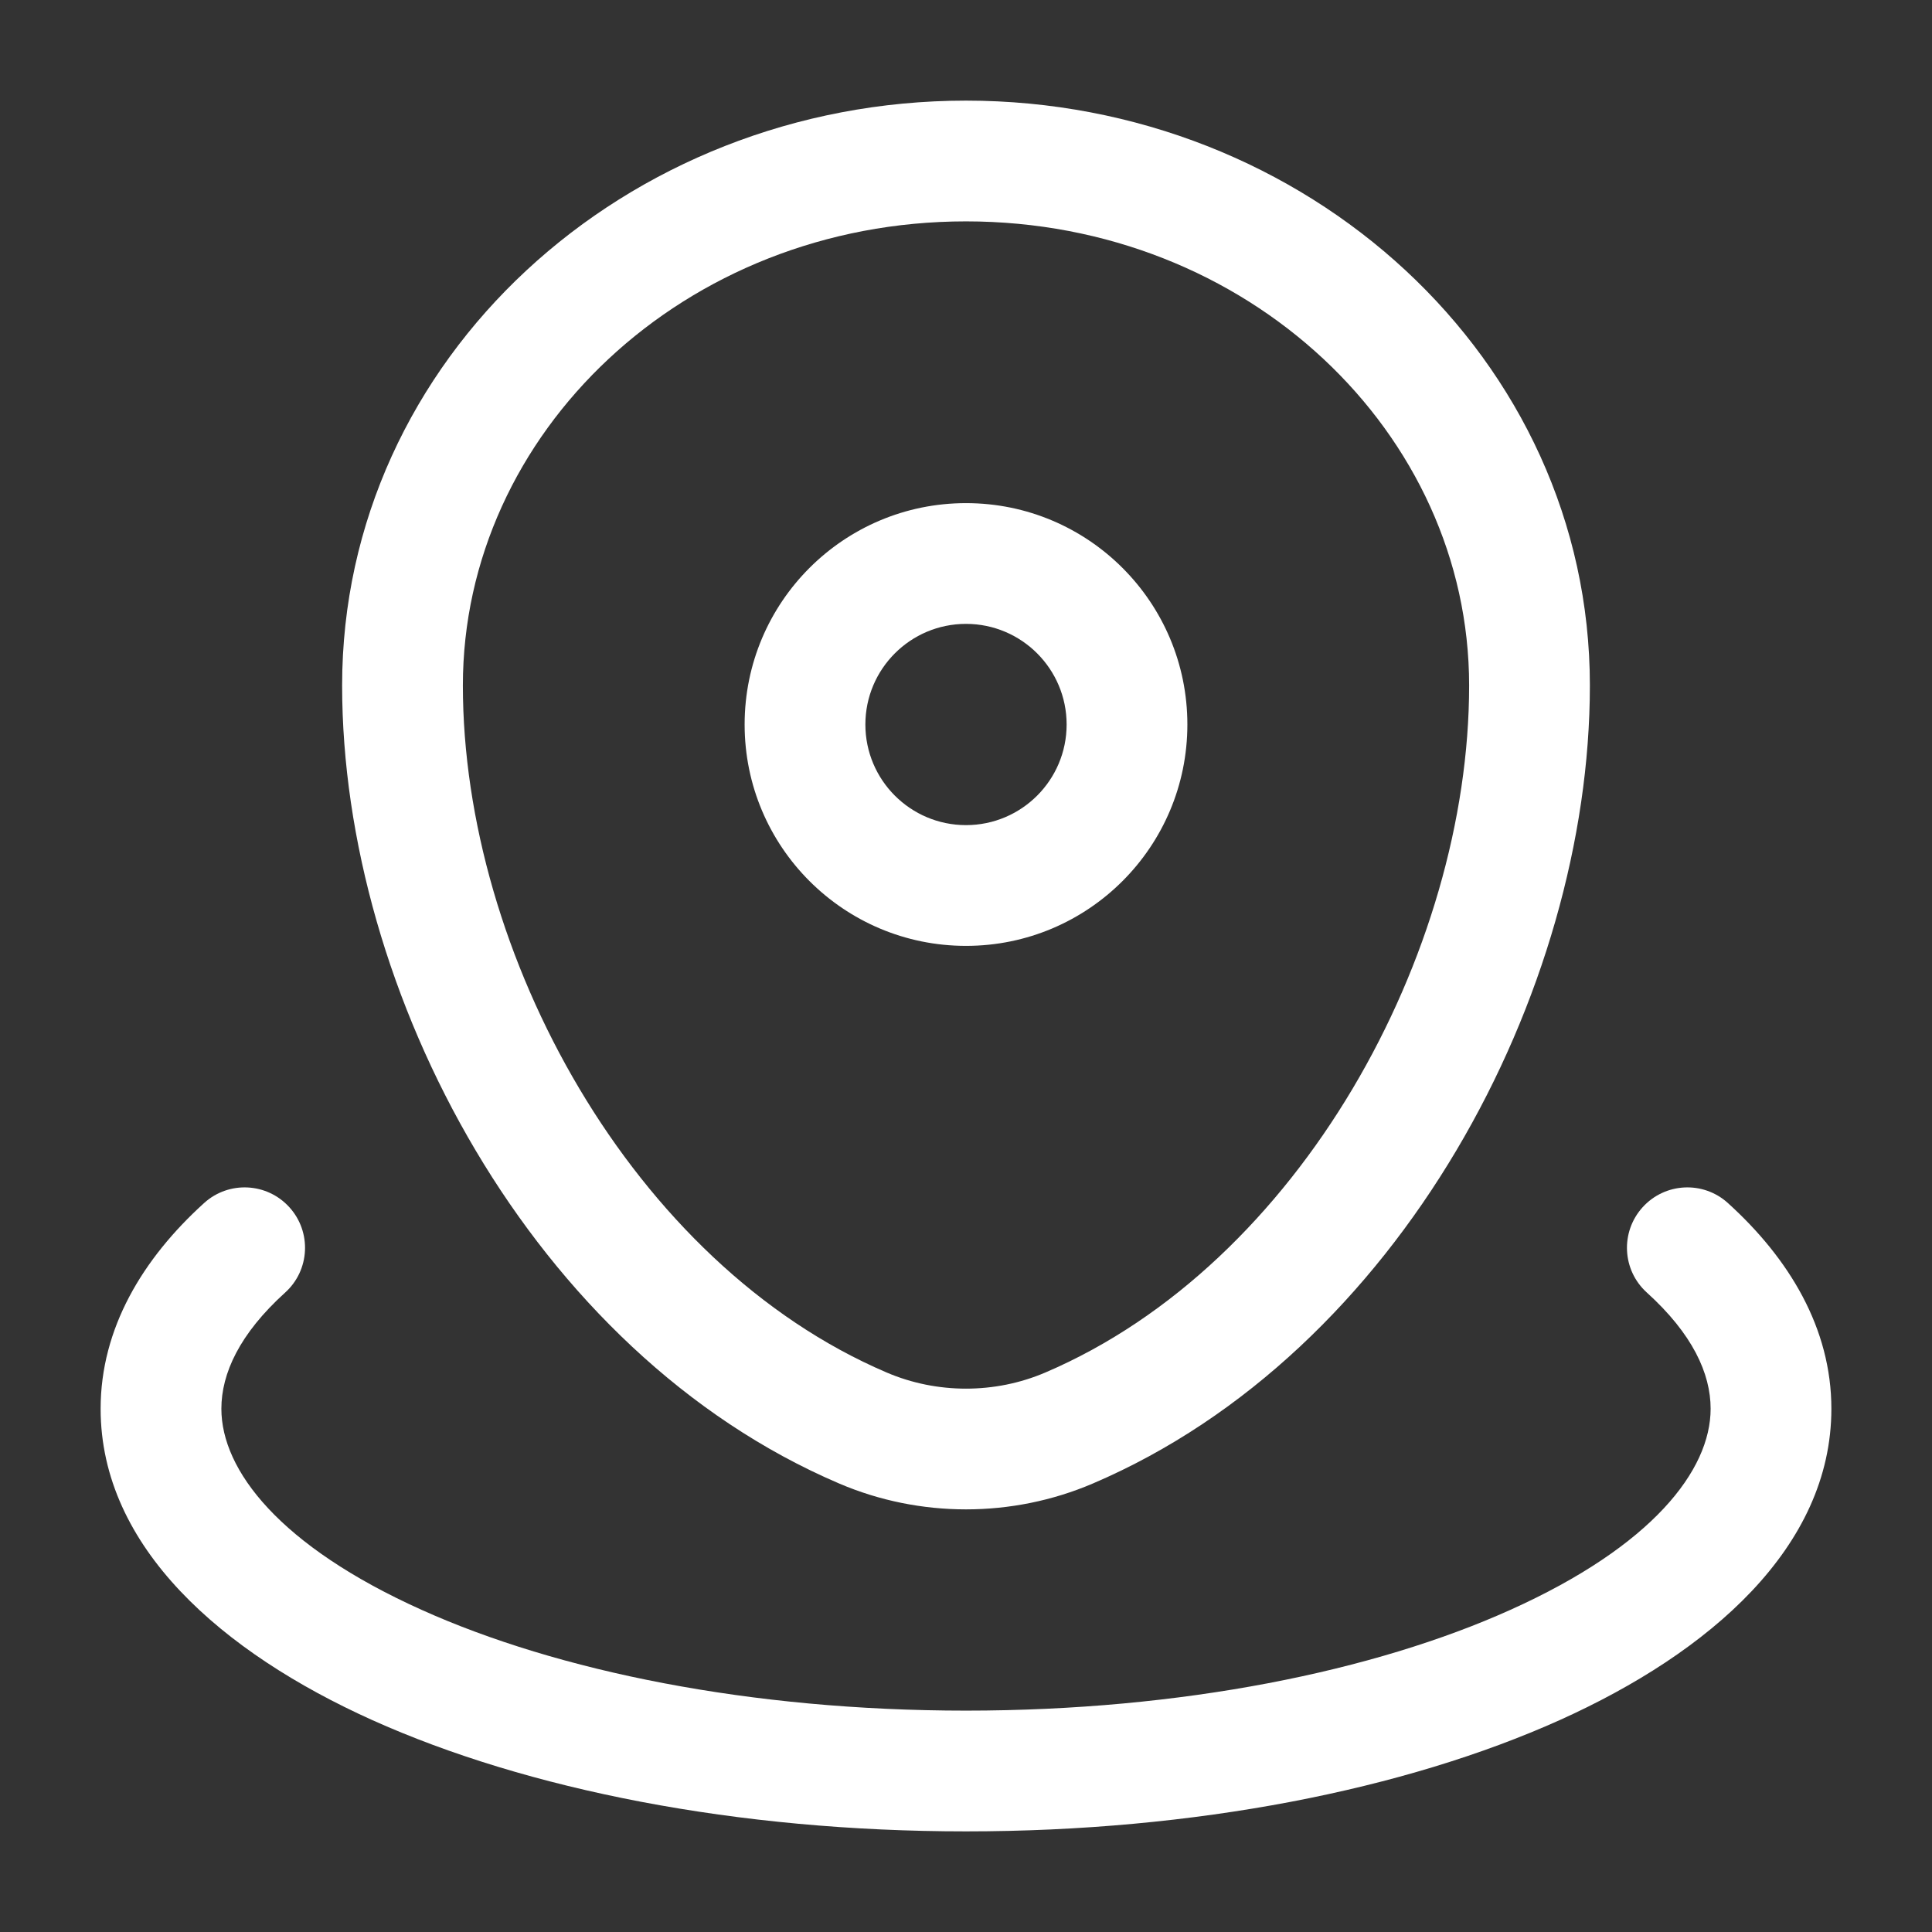 <svg width="24" height="24" viewBox="0 0 24 24" fill="none" xmlns="http://www.w3.org/2000/svg">
<rect x="0" y="0" width="24" height="24" fill="#333333" stroke="none"/>
<path fill-rule="evenodd" clip-rule="evenodd" d="M4.25 8.515C4.25 4.453 7.771 1.25 12 1.25C16.229 1.25 19.75 4.453 19.75 8.515C19.75 12.326 17.387 16.8 13.575 18.429C12.574 18.857 11.426 18.857 10.425 18.429C6.613 16.8 4.25 12.326 4.25 8.515ZM12 2.75C8.497 2.75 5.75 5.381 5.75 8.515C5.75 11.843 7.855 15.7 11.015 17.05C11.639 17.317 12.361 17.317 12.985 17.05C16.145 15.7 18.25 11.843 18.25 8.515C18.25 5.381 15.503 2.75 12 2.75ZM12 7.75C11.31 7.75 10.75 8.31 10.75 9C10.75 9.69 11.31 10.25 12 10.25C12.69 10.25 13.25 9.69 13.25 9C13.25 8.31 12.69 7.75 12 7.75ZM9.25 9C9.25 7.481 10.481 6.25 12 6.25C13.519 6.25 14.75 7.481 14.75 9C14.75 10.519 13.519 11.75 12 11.75C10.481 11.75 9.25 10.519 9.25 9ZM3.595 14.997C3.873 15.304 3.85 15.778 3.543 16.056C2.975 16.57 2.75 17.062 2.75 17.5C2.75 18.264 3.474 19.205 5.237 19.998C6.929 20.76 9.32 21.25 12 21.25C14.681 21.25 17.071 20.76 18.763 19.998C20.526 19.205 21.25 18.264 21.25 17.5C21.25 17.062 21.025 16.57 20.457 16.056C20.15 15.778 20.127 15.304 20.405 14.997C20.683 14.69 21.157 14.666 21.464 14.944C22.227 15.635 22.75 16.501 22.75 17.5C22.75 19.222 21.235 20.53 19.379 21.366C17.452 22.233 14.842 22.75 12 22.75C9.158 22.75 6.548 22.233 4.621 21.366C2.765 20.53 1.25 19.222 1.25 17.5C1.25 16.501 1.773 15.635 2.536 14.944C2.843 14.666 3.317 14.69 3.595 14.997Z" fill="white"/>
</svg>
